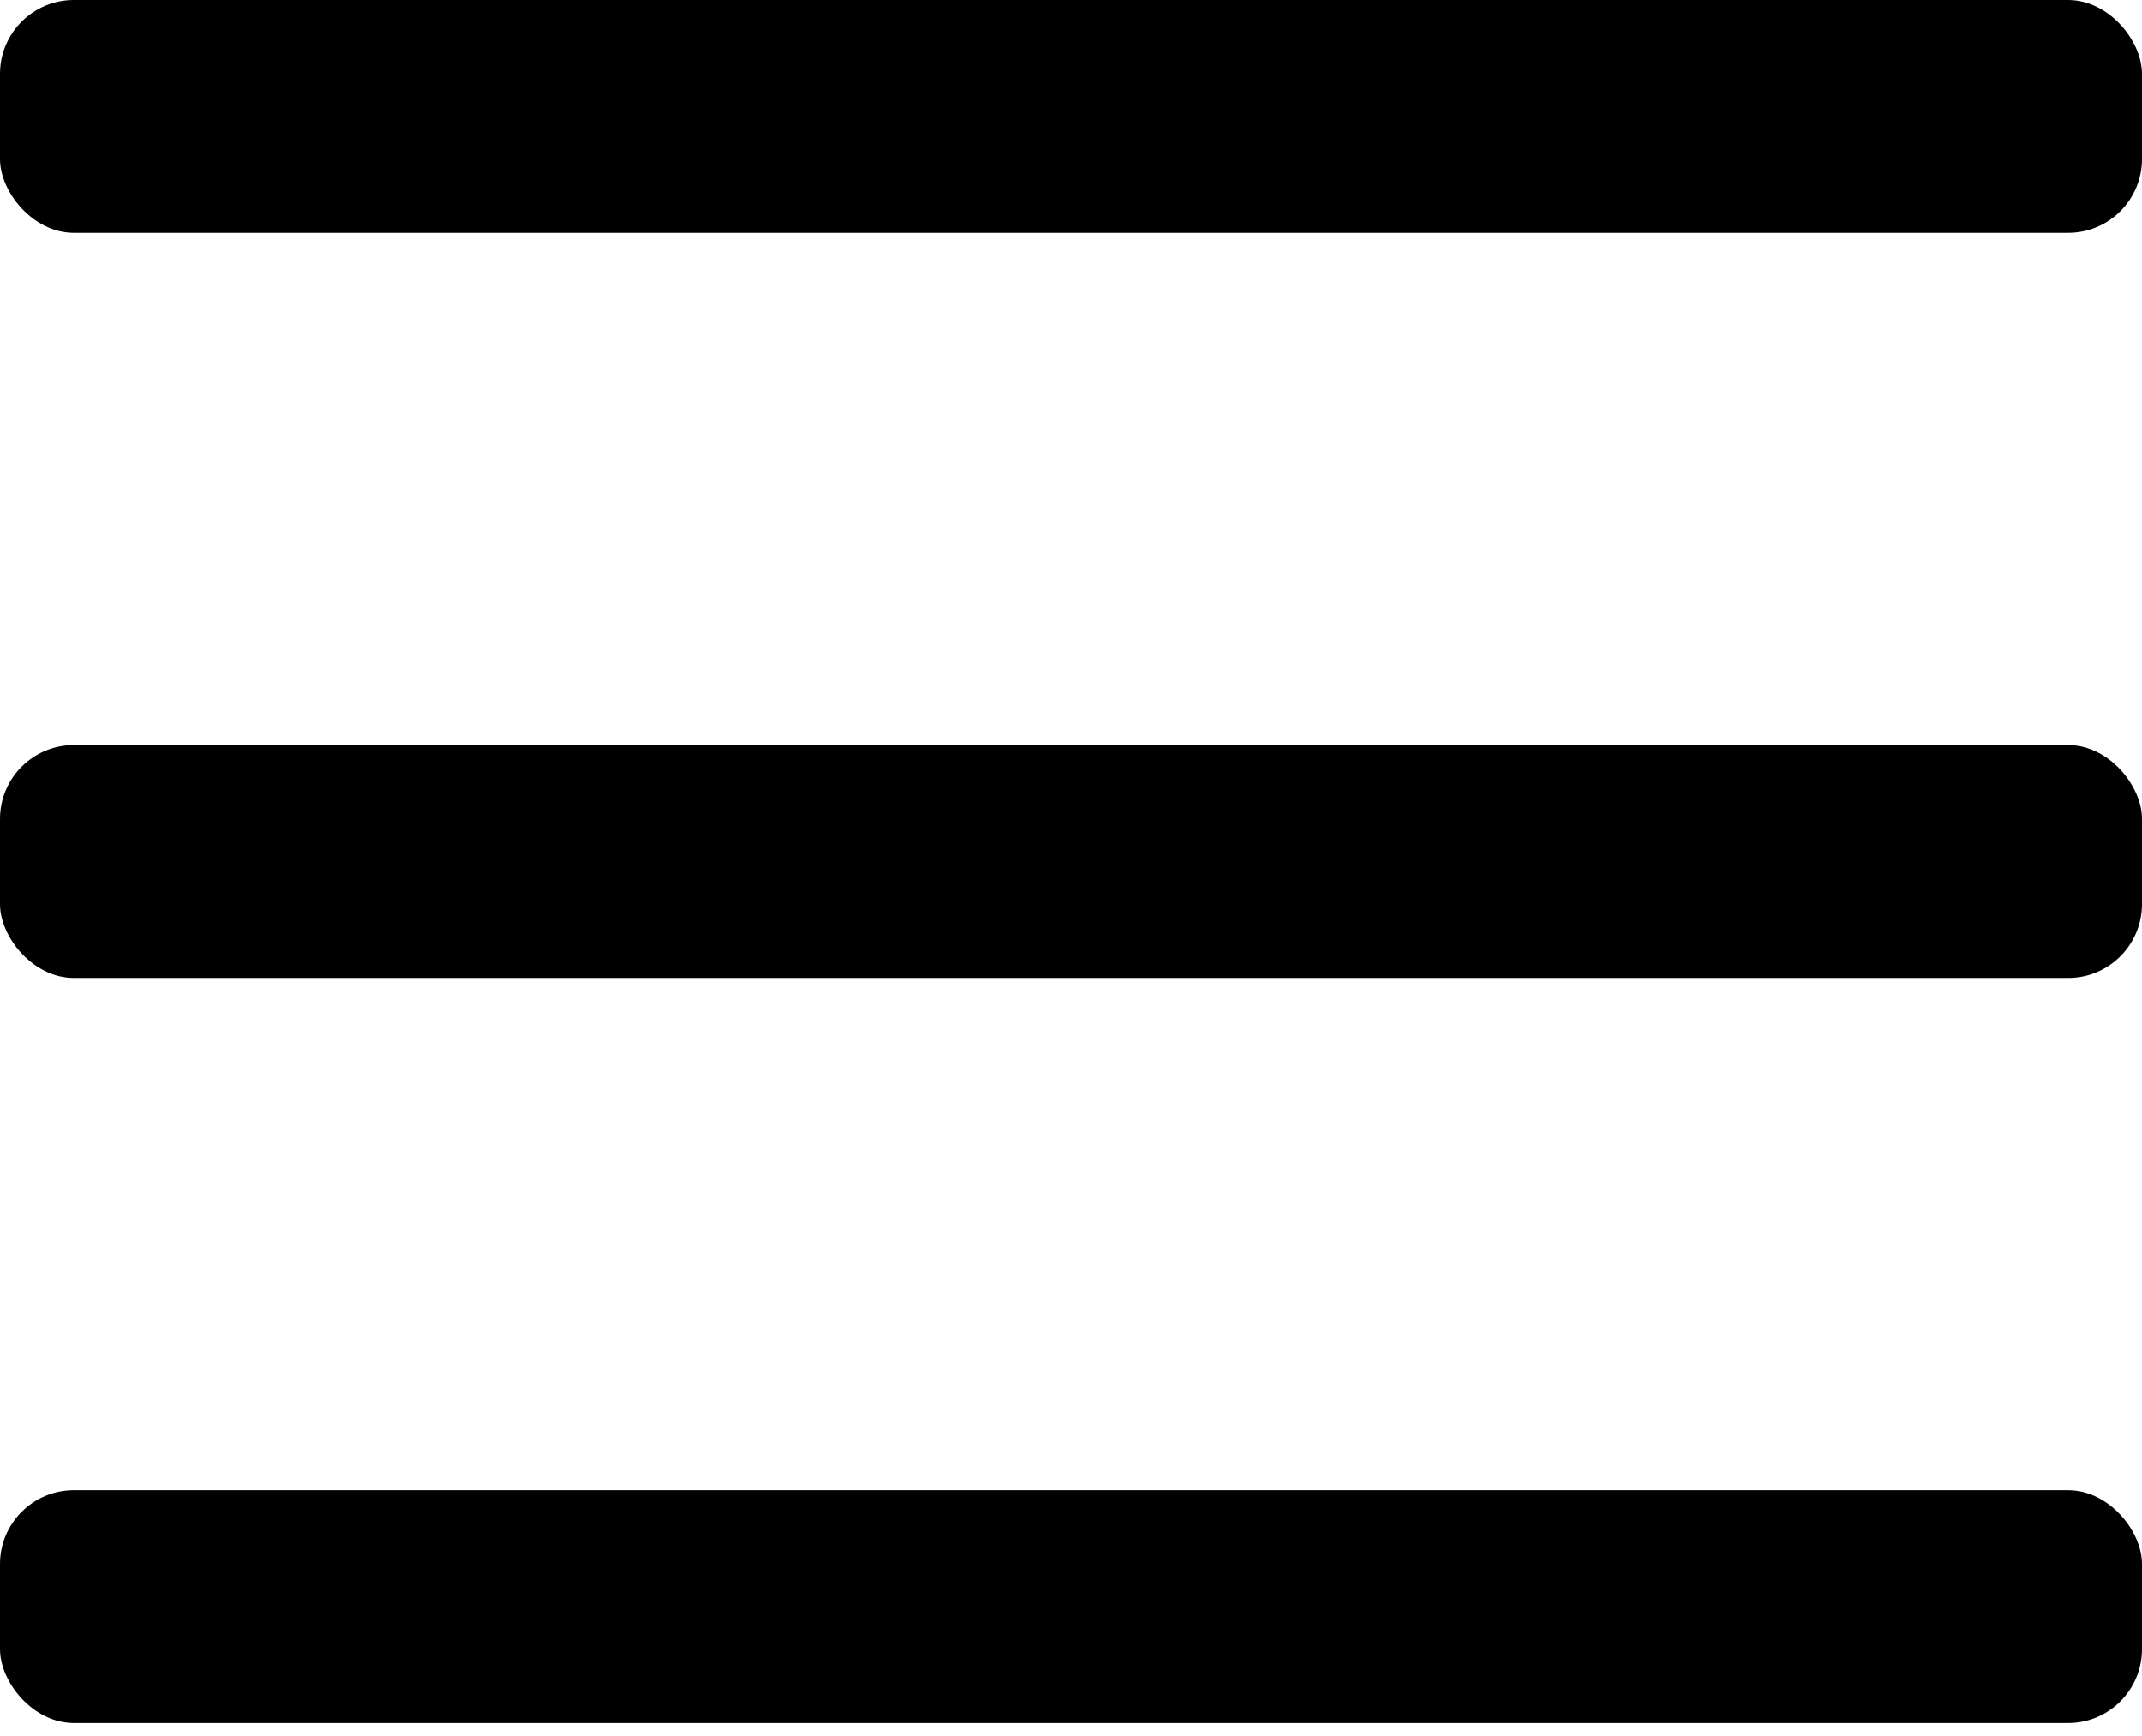 <svg width="58" height="47" viewBox="0 0 58 47" fill="none" xmlns="http://www.w3.org/2000/svg">
<rect width="58" height="6.304" rx="2" fill="black"/>
<rect y="20.174" width="58" height="6.304" rx="2" fill="black"/>
<rect y="40.348" width="58" height="6.304" rx="2" fill="black"/>
</svg>